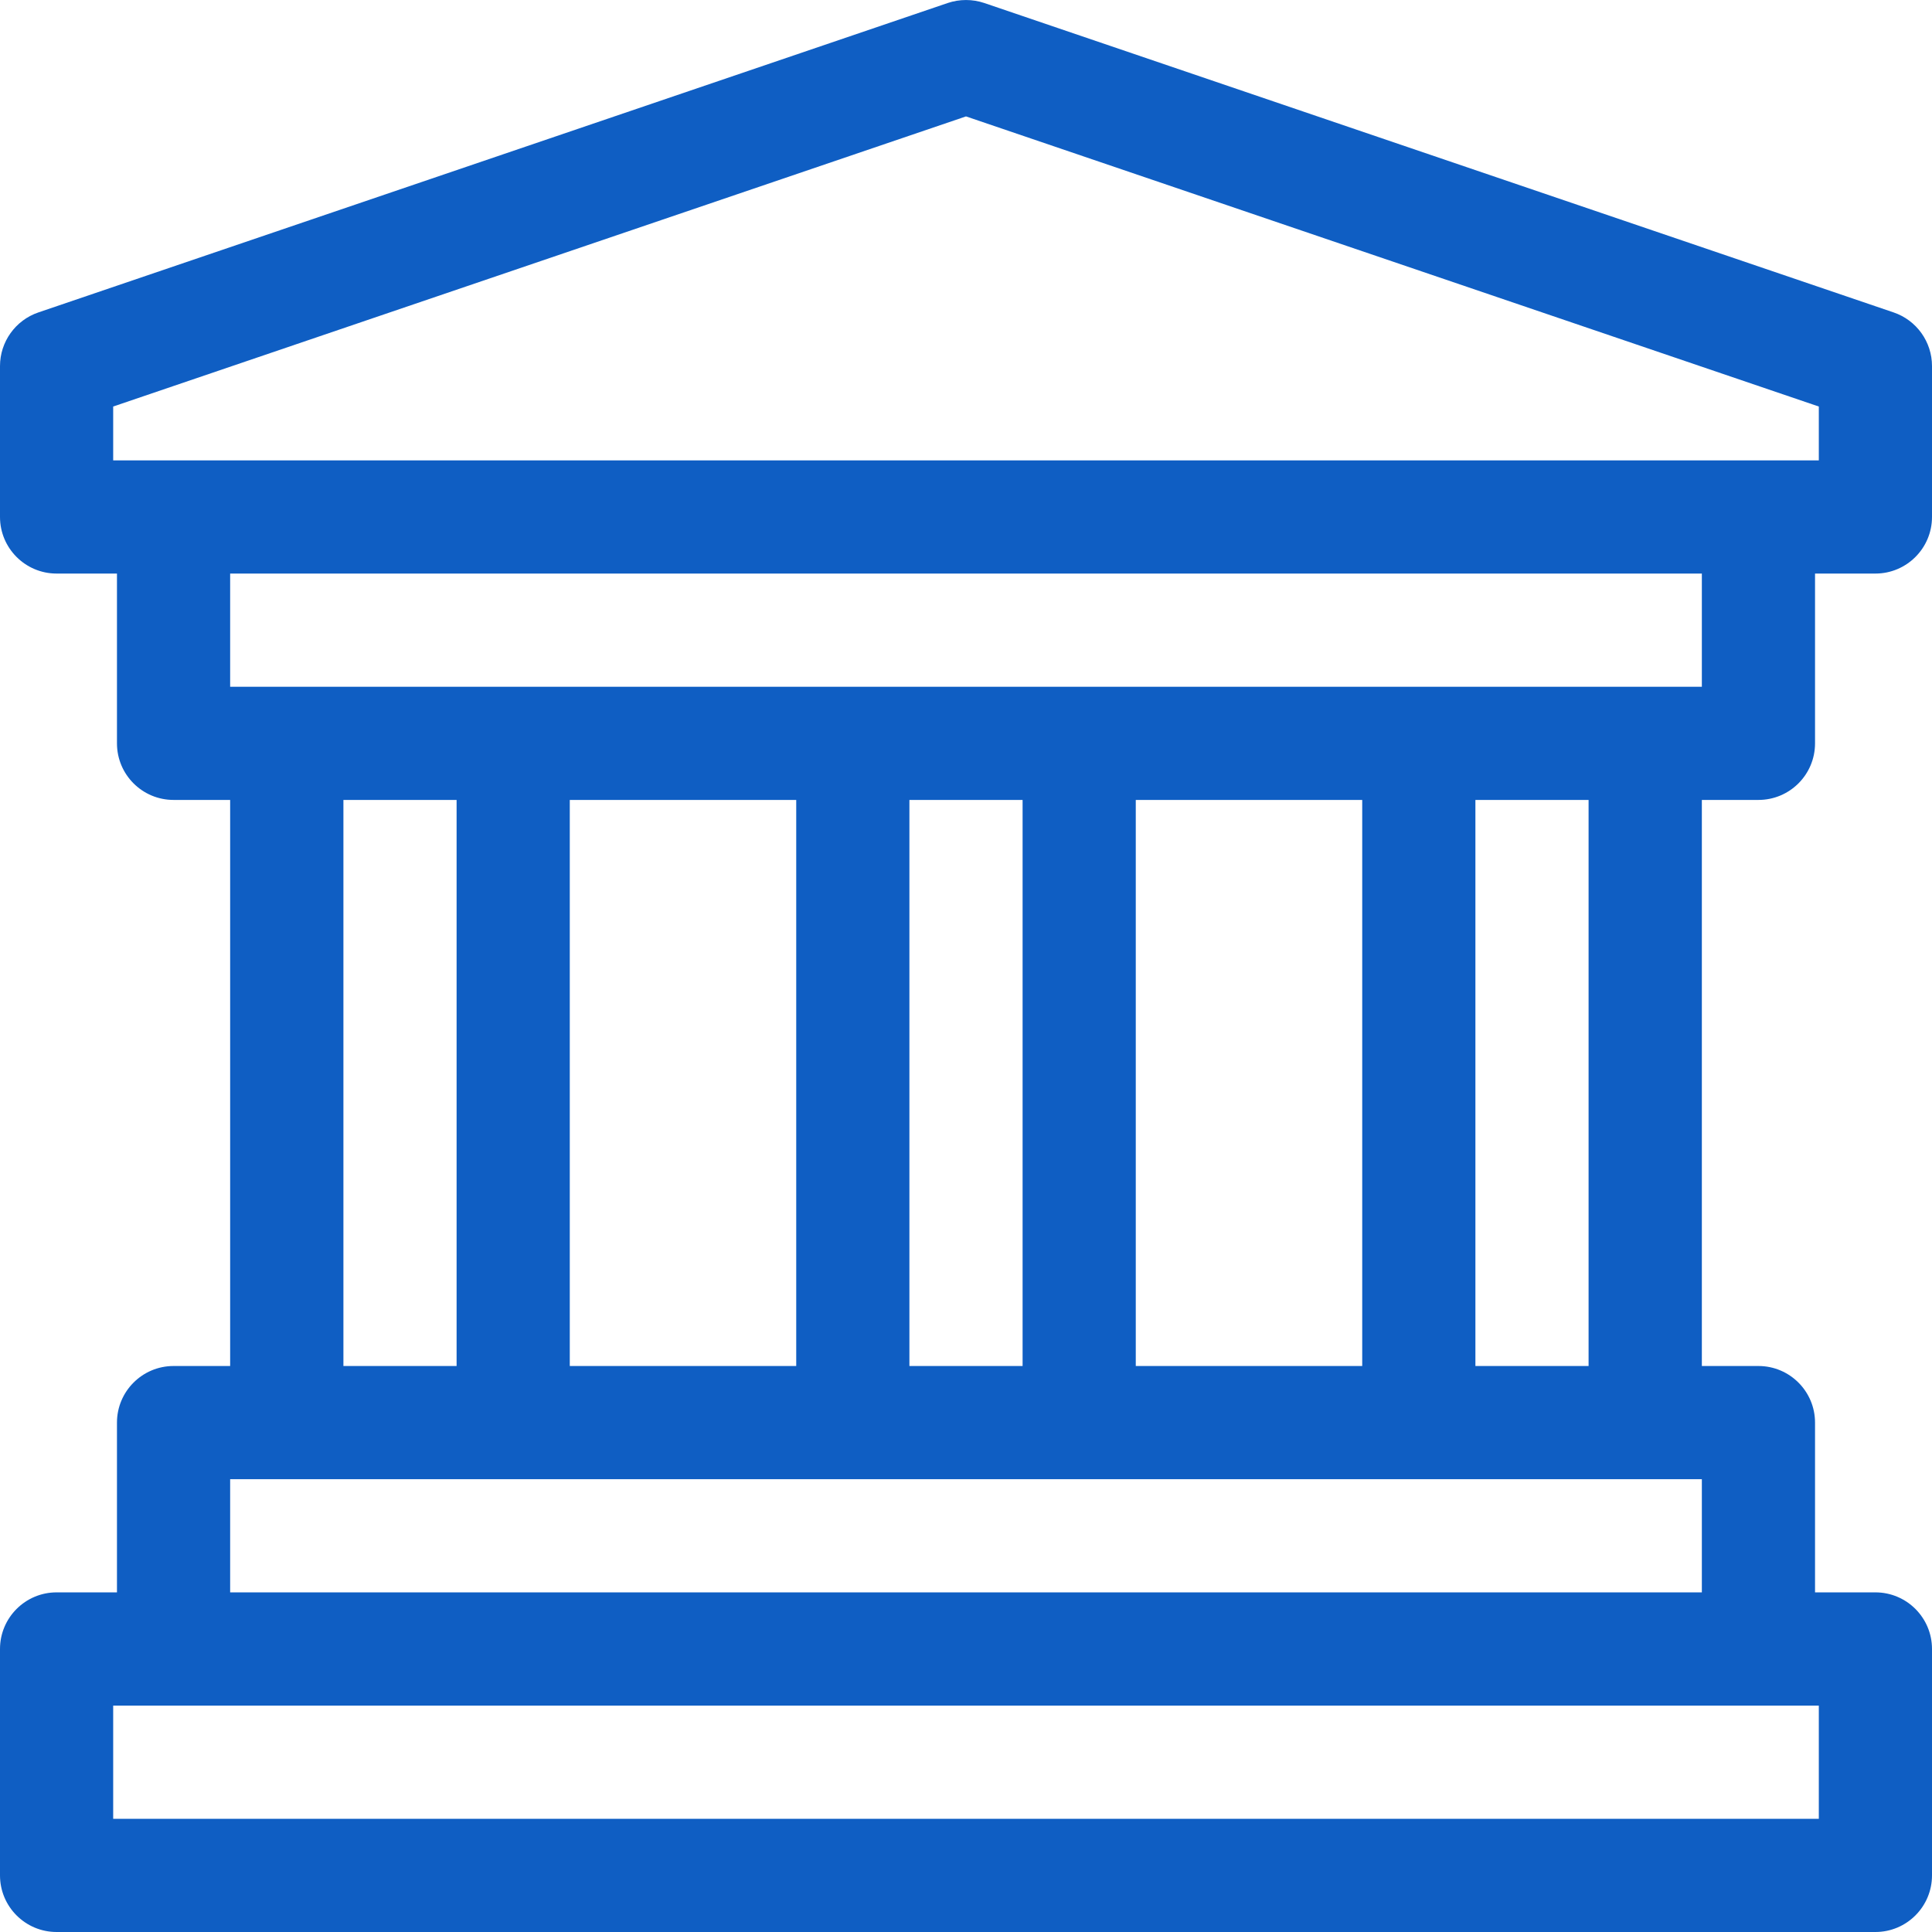 <svg xmlns="http://www.w3.org/2000/svg" width="24" height="24" viewBox="0 0 24 24" fill="none">
  <g clip-path="url(#clip0_1_393)">
    <path d="M21.844 9.937C22.232 9.937 22.547 9.623 22.547 9.234V7.125H23.297C23.685 7.125 24 6.81 24 6.422V4.547C24 4.246 23.808 3.978 23.523 3.881L12.226 0.037C12.08 -0.012 11.92 -0.012 11.774 0.037L0.477 3.881C0.192 3.978 0 4.246 0 4.547V6.422C0 6.81 0.315 7.125 0.703 7.125H1.453V9.234C1.453 9.623 1.768 9.937 2.156 9.937H2.859V16.969H2.156C1.768 16.969 1.453 17.284 1.453 17.672V19.781H0.703C0.315 19.781 0 20.096 0 20.484V23.297C0 23.685 0.315 24 0.703 24H23.297C23.685 24 24 23.685 24 23.297V20.484C24 20.096 23.685 19.781 23.297 19.781H22.547V17.672C22.547 17.284 22.232 16.969 21.844 16.969H21.141V9.937H21.844ZM1.406 5.719V5.05L12 1.446L22.594 5.05V5.719H1.406ZM2.859 18.375H21.141V19.781H2.859V18.375ZM4.266 16.969V9.937H5.672V16.969H4.266ZM7.078 16.969V9.937H9.891V16.969H7.078ZM11.297 16.969V9.937H12.703V16.969H11.297ZM14.109 16.969V9.937H16.922V16.969H14.109ZM18.328 16.969V9.937H19.734V16.969H18.328ZM22.594 21.188V22.594H1.406V21.188H22.594ZM2.859 8.531V7.125H21.141V8.531H2.859Z" fill="#0F5EC3"/>
  </g>
  <defs>
    <clipPath id="clip0_1_393">
      <rect width="24" height="24" fill="white"/>
    </clipPath>
  </defs>
</svg>